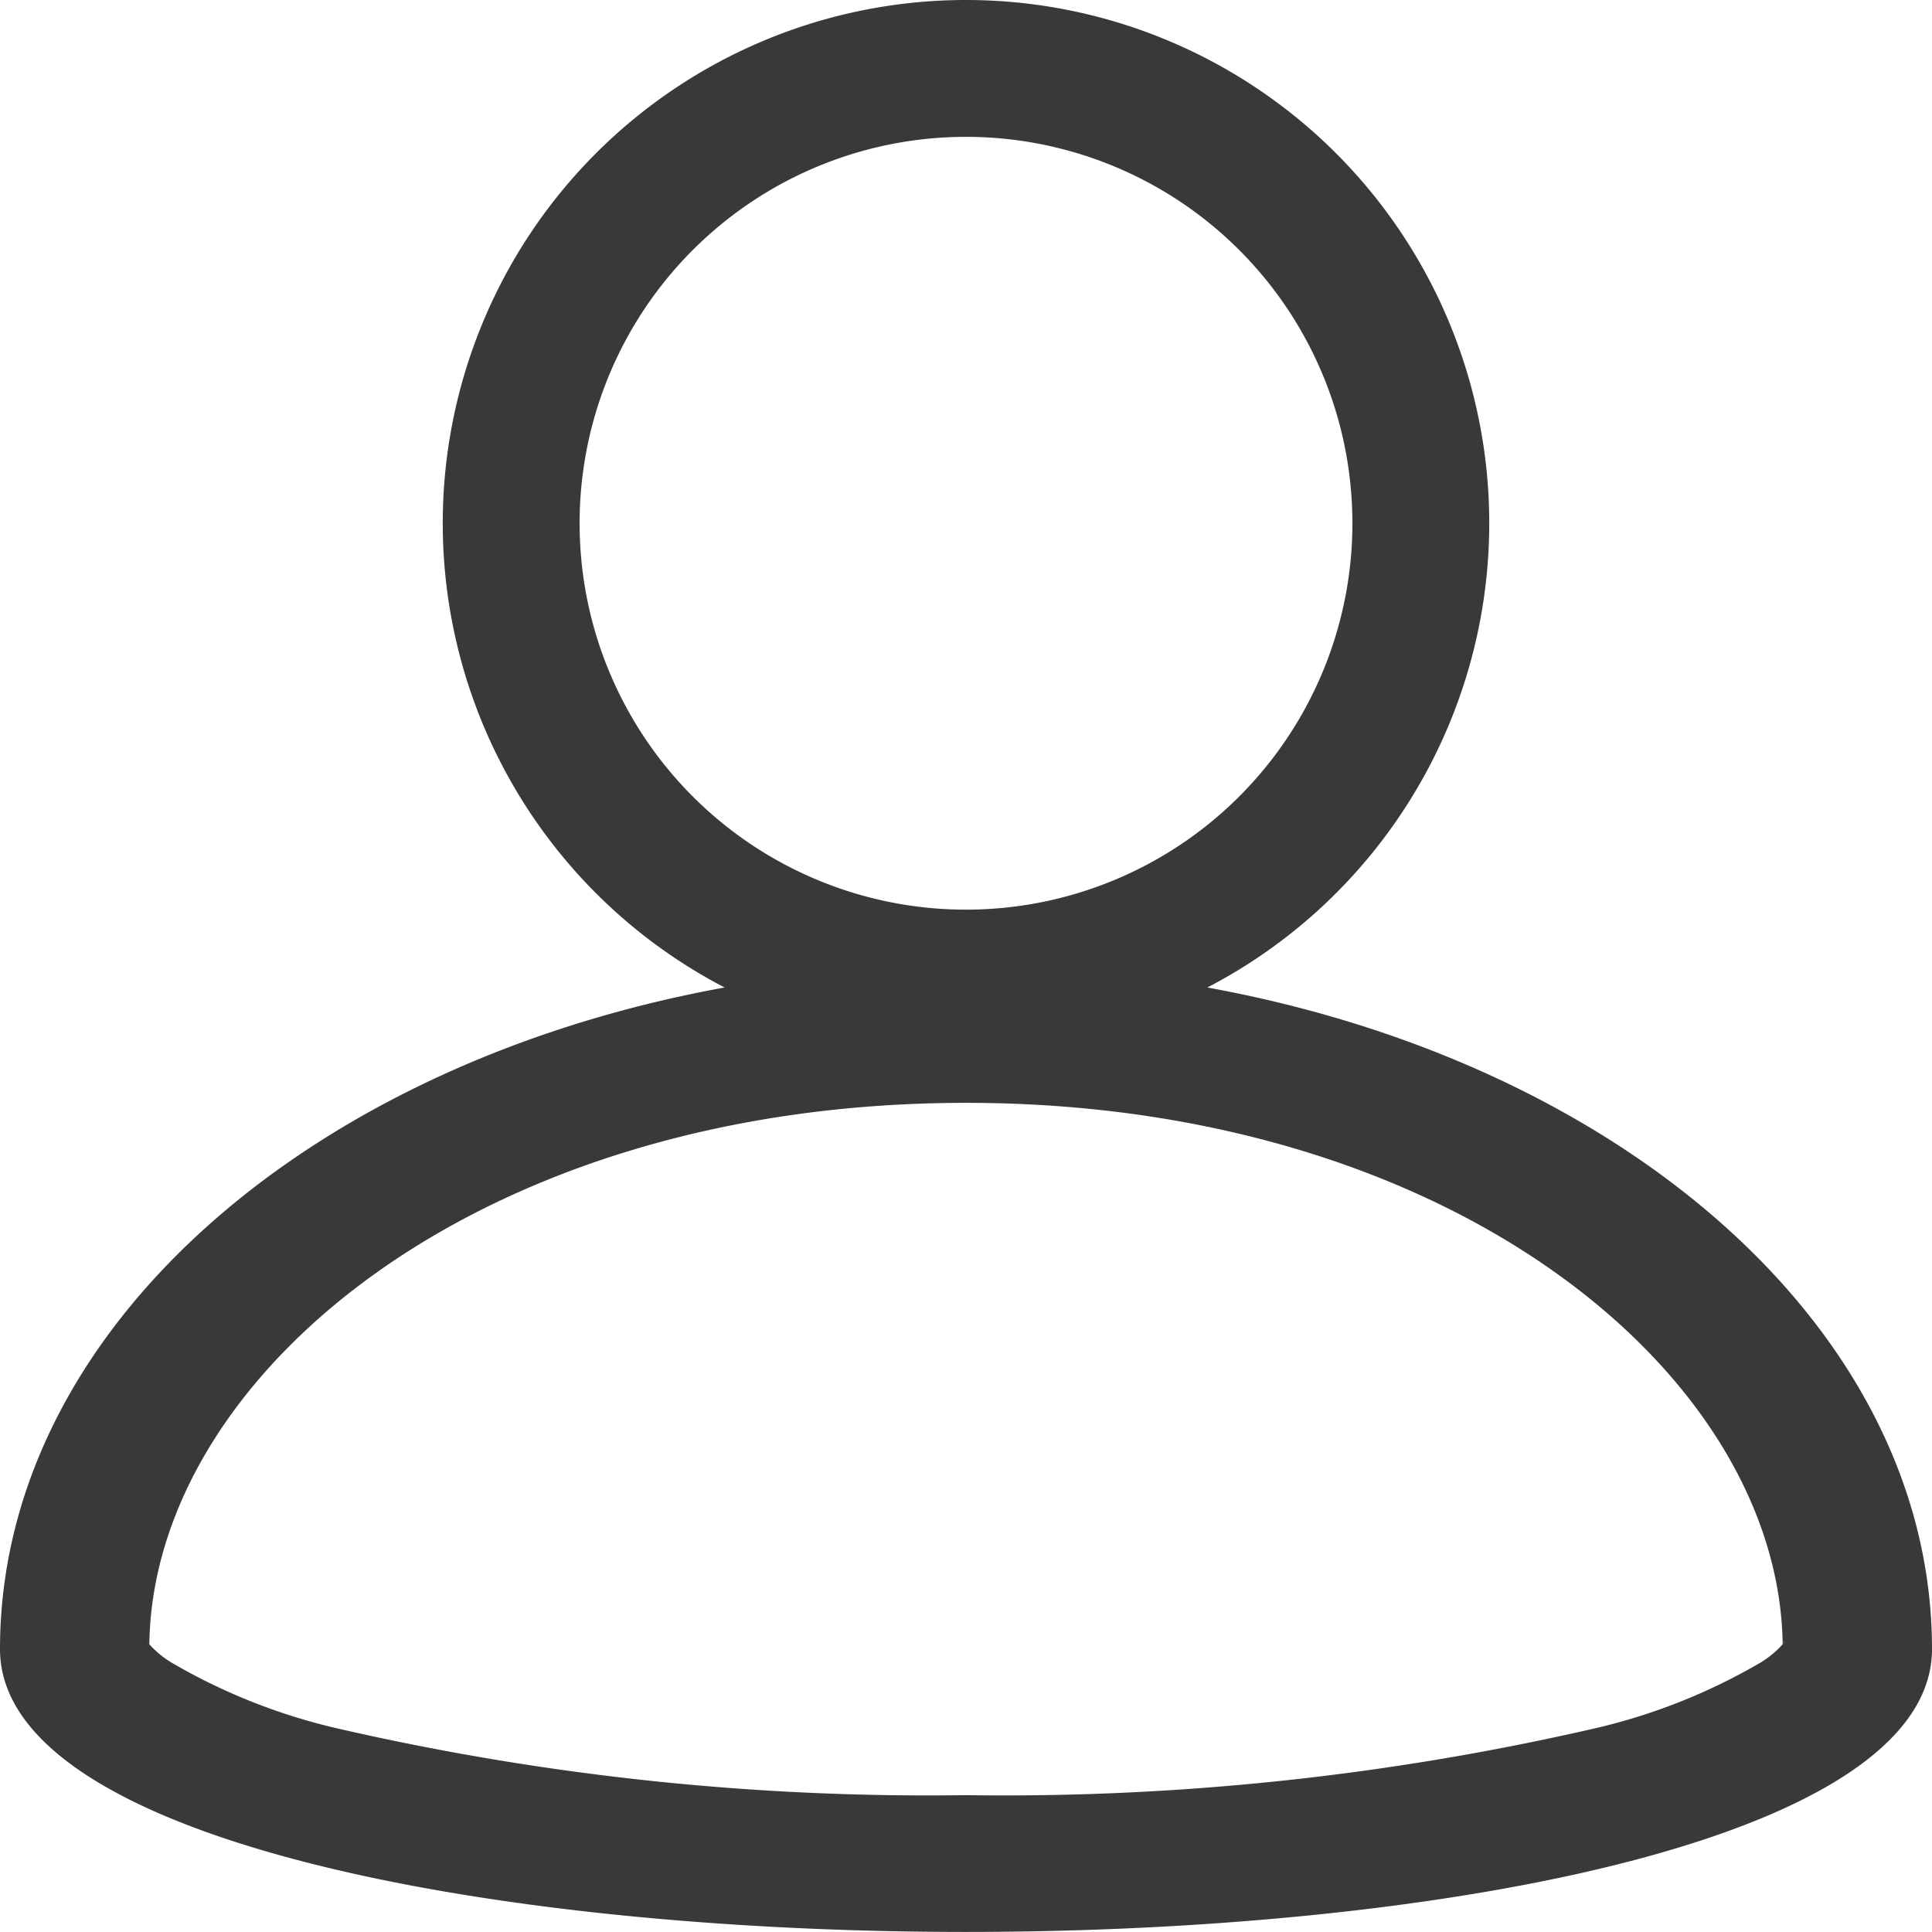 <svg id="people" xmlns="http://www.w3.org/2000/svg" width="24" height="24" viewBox="0 0 24 24">
  <path id="Tracé_1" data-name="Tracé 1" d="M12,11.3A4.8,4.8,0,1,0,7.2,6.5,4.8,4.8,0,0,0,12,11.3Zm6.5-4.8A6.5,6.5,0,1,1,12,0,6.5,6.5,0,0,1,18.5,6.5Z" fill="#393939" fill-rule="evenodd"/>
  <path id="Tracé_2" data-name="Tracé 2" d="M22.145,20.426C22.1,17.081,18.044,13.7,12,13.7S1.9,17.081,1.855,20.426a1.223,1.223,0,0,0,.27.224,7.36,7.36,0,0,0,2.132.836A32.708,32.708,0,0,0,12,22.3a32.707,32.707,0,0,0,7.743-.814,7.362,7.362,0,0,0,2.132-.836A1.223,1.223,0,0,0,22.145,20.426Zm.02-.033s0,.006-.009.017A.042.042,0,0,1,22.165,20.393Zm-20.331,0a.042.042,0,0,1,.009.017C1.836,20.4,1.834,20.393,1.835,20.393ZM12,12c6.627,0,12,3.8,12,8.485s-24,4.686-24,0S5.373,12,12,12Z" fill="#393939" fill-rule="evenodd"/>
</svg>
